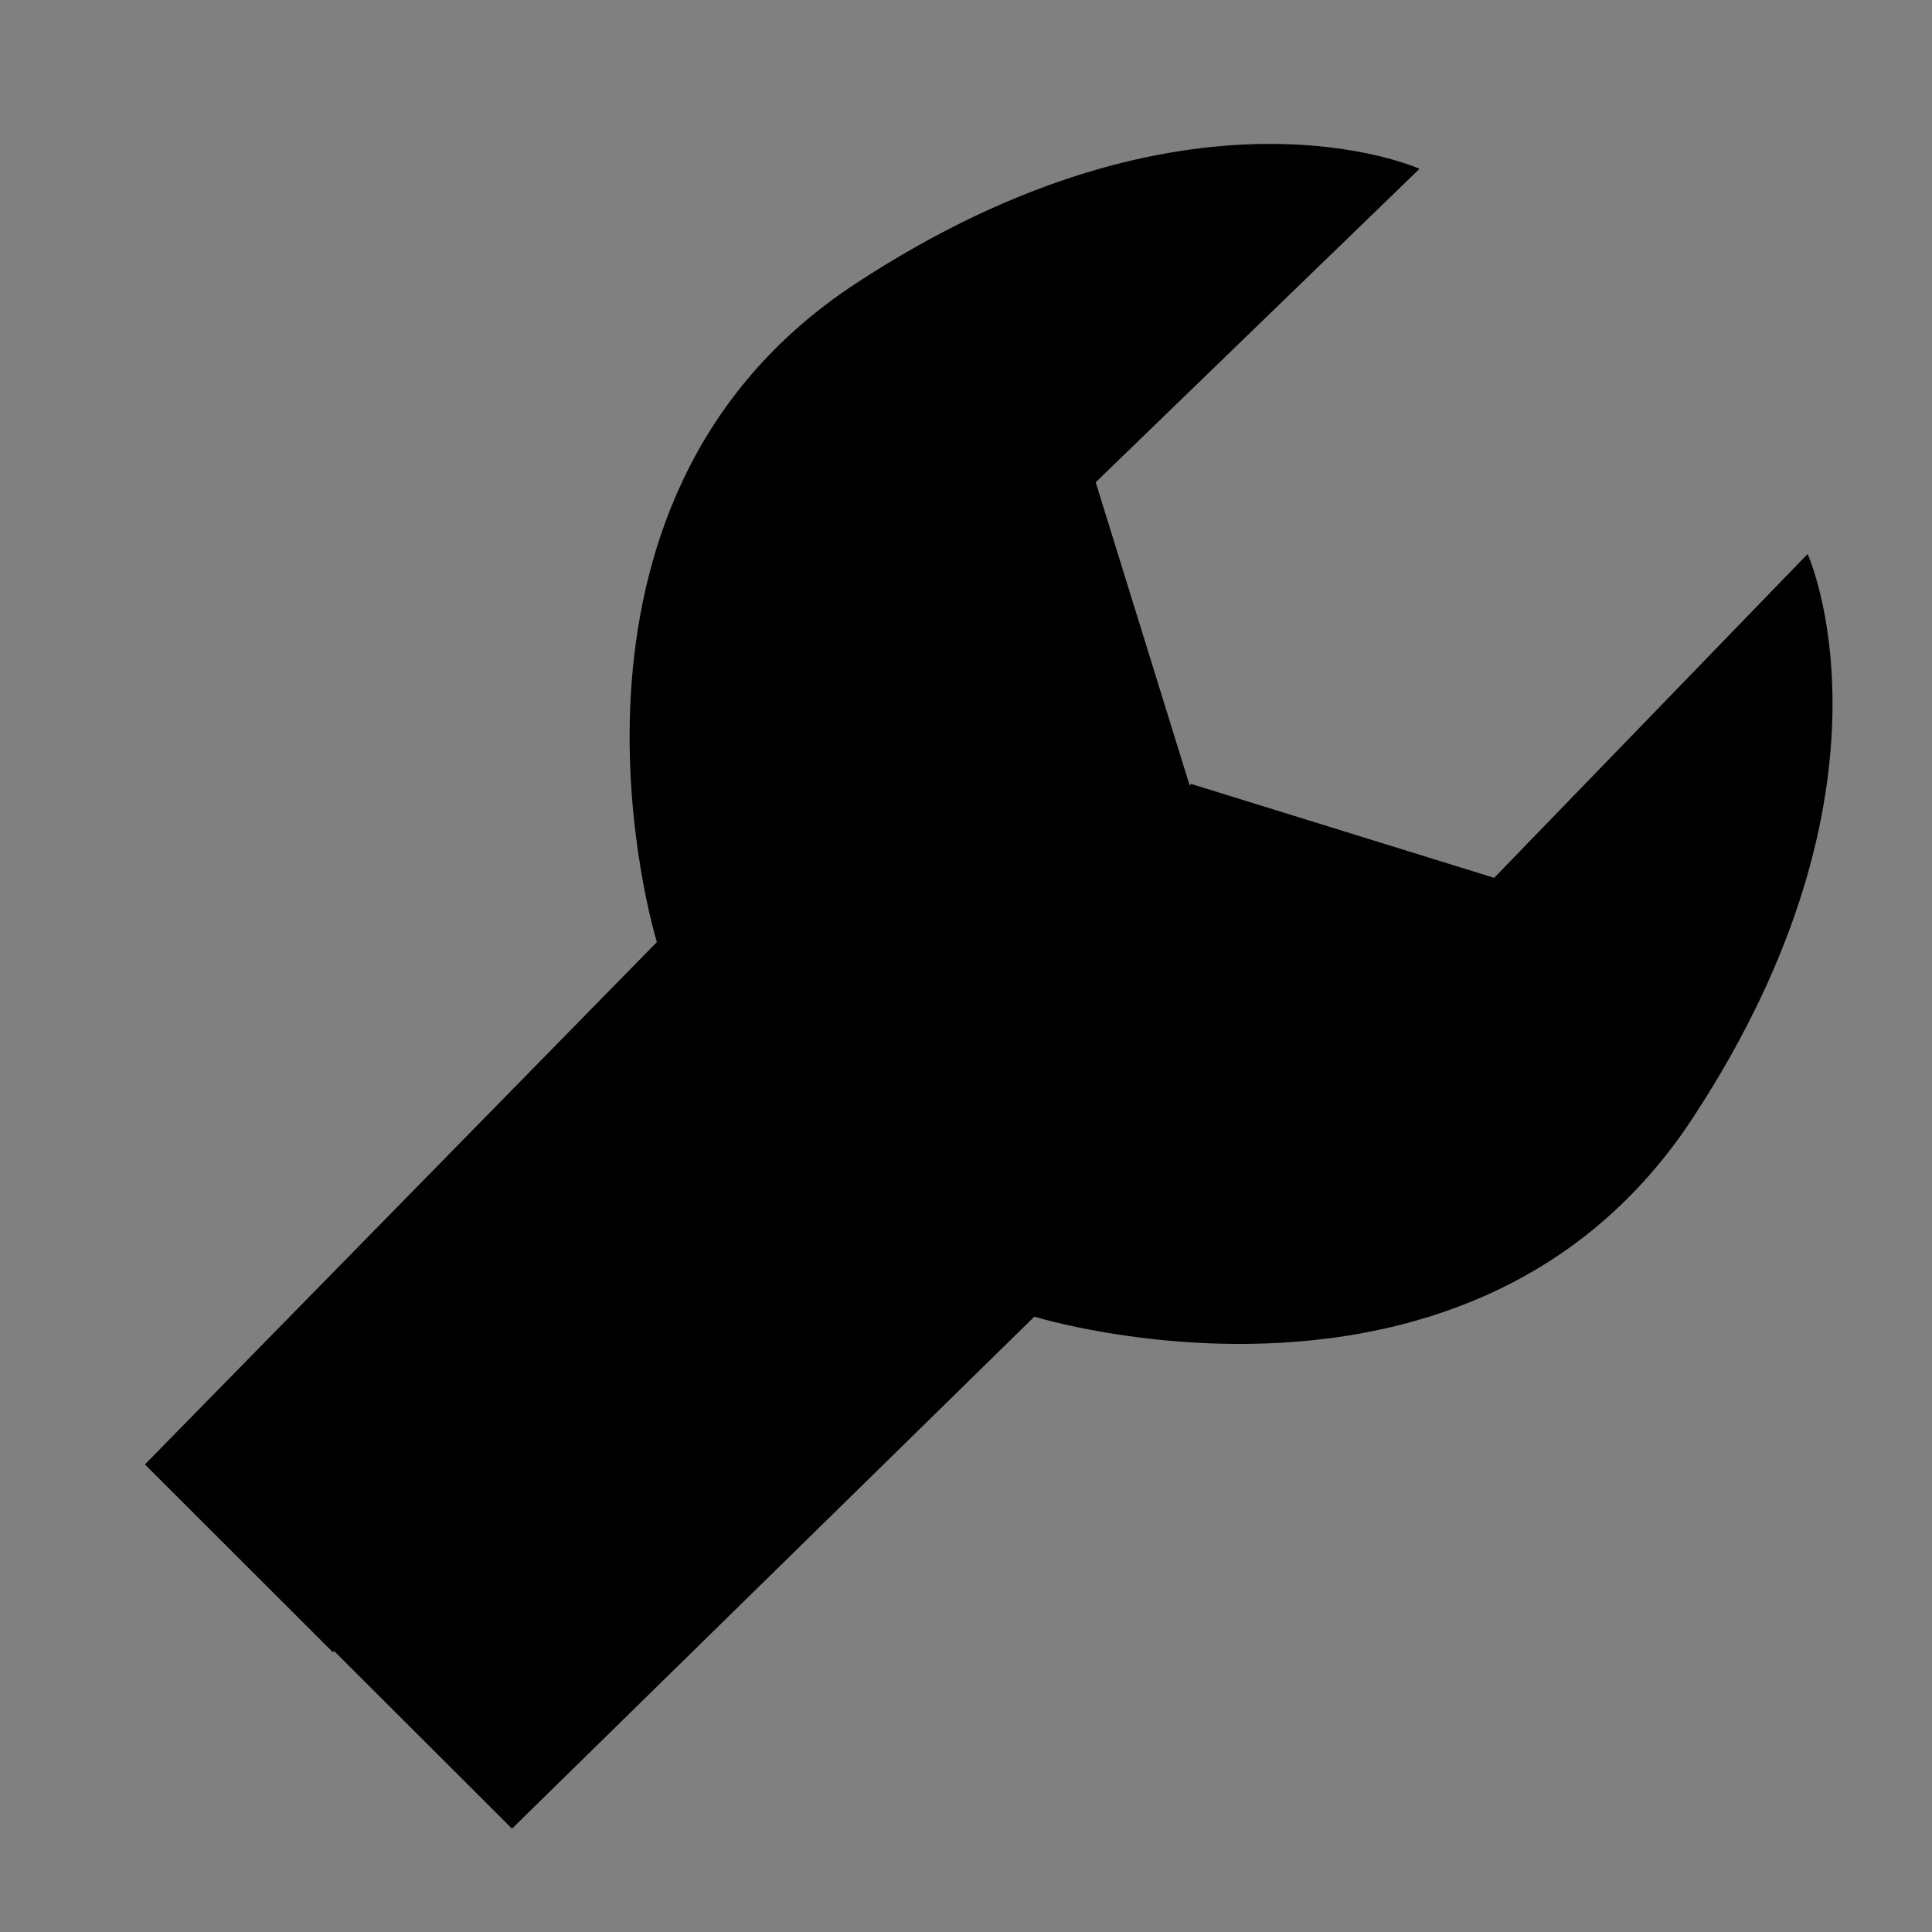 <?xml version="1.0" encoding="UTF-8"?>
<svg xmlns="http://www.w3.org/2000/svg" xmlns:xlink="http://www.w3.org/1999/xlink" version="1.1" viewBox="0 0 80 80">
  <rect x="0" y="0" width="80" height="80" fill="#808080" stroke="none"/>
  <defs>
    <style>
      .cls-1 {
        fill: none;
      }

      .cls-2 {
        fill: #fff;
      }

      .cls-3 {
        clip-path: url(#clippath);
      }
    </style>
    <clipPath id="clippath">
      <rect class="cls-1" x="6" y="5.96" width="69.88" height="69.77"/>
    </clipPath>
  </defs>
  <!-- Generator: Adobe Illustrator 28.6.0, SVG Export Plug-In . SVG Version: 1.2.0 Build 709)  -->
  <g>
    <g id="Livello_1">
      <g>
        <path d="M-163.01,58.62c-5.21.2-9.67-1.02-13.92-3.19-1.67-.86-3.16.27-4.67.7-2.61.75-5.17,1.67-7.78,2.45-.65.2-1.41.19-1.92-.45-.5-.63-.62-1.24-.33-2.08,1.23-3.57,2.4-7.17,3.48-10.79.36-1.2-.8-2.07-1.22-3.1-1.08-2.68-1.74-5.43-2.24-8.27-.57-3.23-.17-6.35.37-9.46.55-3.17,1.69-6.24,3.5-8.89,2.32-3.42,5.07-6.48,8.59-8.82,3.12-2.07,6.5-3.26,10.1-4.09,3.39-.78,6.82-.8,10.18-.23,4.85.82,9.33,2.67,13.16,5.92,3.48,2.95,6.27,6.39,8.19,10.54,2.24,4.82,2.71,9.94,2.21,15.11-.4,4.12-1.81,8.03-4.11,11.53-2.11,3.22-4.67,6.01-7.88,8.24-3.58,2.48-7.5,3.89-11.76,4.64-1.48.26-2.92.11-3.96.25Z"/>
        <path d="M-116.07,49.64c.27,4.92-1,9.37-3.26,13.59-.53.99,0,1.85.27,2.73.93,2.98,1.92,5.95,2.84,8.93.29.93.45,1.93-.49,2.66-.81.64-1.65.36-2.52.08-3.23-1.06-6.46-2.09-9.7-3.1-1.69-.52-2.85.82-4.25,1.32-2.09.75-4.2,1.34-6.39,1.77-2.49.49-4.99.45-7.44.23-5.03-.45-9.68-2.07-13.8-5.2-2.95-2.24-5.4-4.87-7.51-7.86-.31-.44-.72-1.07-.61-1.48.13-.5.9-.29,1.36-.23,2.88.35,5.76.37,8.61-.04,4.42-.64,8.59-1.99,12.43-4.39,2.9-1.81,5.62-3.81,7.8-6.39,3.02-3.58,5.42-7.54,6.71-12.13,1.08-3.88,1.59-7.8,1.44-11.81-.03-.9-.24-1.78-.32-2.68-.06-.67.29-.87.85-.53,3.28,1.98,6.11,4.45,8.5,7.48,2.7,3.44,4.24,7.36,5.17,11.56.41,1.83.42,3.72.32,5.51Z"/>
        <path class="cls-2" d="M-163.95,49.35c-1.64-.28-3.73.51-5.69-.44-1.99-.97-3.05-2.58-3.2-4.79-.04-.62-.06-1.24,0-1.86.29-3.29-.41-6.16-2.53-8.89-2.68-3.45-2.89-7.61-1.76-11.71,1.55-5.57,5.26-8.88,11.01-10,4.95-.96,9.26.39,12.7,3.76,3.39,3.31,4.68,7.61,4.02,12.42-.46,3.34-2.5,5.87-4.13,8.62-.57.97-.62,2.09-.71,3.16-.17,2.02.27,4.08-.23,6.07-.52,2.09-2.68,3.65-4.82,3.66-1.43,0-2.86,0-4.67,0Z"/>
        <path d="M-163.56,36.79c-1.18,0-2.36-.05-3.54.02-.98.06-1.72-.04-1.89-1.23-.28-1.9-1.6-3.26-2.66-4.73-2.16-2.97-2.05-7.89.2-10.85,2.21-2.91,5.14-4.23,8.73-4.2,3.6.03,7.47,3.62,8.55,7.04,1.32,4.17-.57,7.16-2.73,10.26-.56.81-1.03,1.71-1.14,2.76-.06.61-.47.96-1.17.95-1.45-.03-2.9-.01-4.35,0Z"/>
        <path d="M-163.43,41.11c1.41,0,2.82.01,4.23,0,.61,0,.86.23.87.85.05,2.53-.59,3.24-3.14,3.19-1.96-.04-3.98.36-5.88-.22-1.58-.48-1.23-2-1.16-3.21.05-.96.9-.57,1.42-.59,1.22-.05,2.43-.02,3.65-.02Z"/>
      </g>
      <path d="M-23.57,17.82c-.54,1.35-.86,2.55-1.46,3.59-.76,1.32-.56,2.37.12,3.68.84,1.61,1.46,3.38,1.92,5.14.39,1.47,1.54,1.63,2.61,2.08,1.05.44,2.12.9,3.07,1.52.39.26.68.97.69,1.48.06,3.02.08,6.04,0,9.05-.03,1.19-.63,2.03-1.93,2.39-1.33.36-2.69.8-3.84,1.52-.52.33-.52,1.45-.82,2.18-.8,1.93-1.7,3.81-2.39,5.78-.17.49.25,1.22.47,1.82.41,1.09,1,2.12,1.28,3.23.4,1.58-.93,2.4-1.82,3.34-1.47,1.54-3.06,2.97-4.52,4.52-1.9,2.01-2.72,1.26-4.51.56-.98-.39-1.91-1.02-2.92-1.17-.6-.09-1.29.55-1.96.83-1.35.56-2.67,1.24-4.07,1.6-1.69.43-2.94,1.52-3.25,3.31-.45,2.56-1.4,3.36-3.99,3.36s-5.01-.05-7.52.02c-1.62.04-2.45-.77-2.91-2.21-.36-1.12-.6-2.36-1.28-3.25-.49-.64-1.62-.8-2.46-1.17-1.79-.78-3.57-1.6-5.39-2.31-.38-.15-.95,0-1.38.16-1.28.48-2.5,1.15-3.81,1.51-1.62.44-2.46-.86-3.43-1.85-1.5-1.52-3.04-2.99-4.62-4.42-1.37-1.24-1.55-2.8-.59-4.34.57-.92,1.18-2.01,1.19-3.03.01-.98-.72-1.96-1.13-2.95-.44-1.08-1.14-2.12-1.27-3.24-.25-2.08-1.54-2.76-3.29-3.29-1.08-.33-2.03-1.09-3.01-1.7-.14-.09-.16-.42-.16-.65-.01-3.17.07-6.34-.04-9.51-.06-1.64,1.04-1.99,2.15-2.51,1.31-.62,2.96-1,3.8-2.02.91-1.1,1.02-2.84,1.57-4.27.37-.96,1.12-1.83,1.3-2.81.14-.75-.28-1.63-.56-2.42-.39-1.1-1.28-2.2-1.2-3.24.08-.99,1.02-2,1.78-2.83,1.44-1.59,2.97-3.1,4.53-4.57,1.6-1.51,1.98-1.98,4.25-.85,1,.5,2.05,1.13,3.11,1.22.87.07,1.79-.57,2.69-.91,1.71-.63,3.44-1.21,5.11-1.94.51-.22.95-.82,1.2-1.35.6-1.29,1.01-2.66,1.64-3.94.18-.36.82-.69,1.26-.7,3.39-.06,6.79-.16,10.17.08.71.05,1.45,1.41,1.94,2.3.56,1.01.71,2.25,1.31,3.21.29.46,1.22.5,1.85.76,1.93.8,3.82,1.72,5.8,2.35.69.22,1.63-.21,2.41-.47,1.07-.35,2.11-1.19,3.13-1.15.97.04,2.04.79,2.83,1.49,1.66,1.48,3.2,3.1,4.73,4.72.64.68,1.09,1.52,1.62,2.28ZM-54.38,16.37c-13.03-.4-23.43,10.68-23.57,23.03-.16,13.98,10.84,24.11,23.54,24.11,13.18,0,23.62-10.25,23.68-23.66.05-12.76-10.27-23.82-23.65-23.47Z"/>
      <path class="cls-2" d="M-54.38,16.37c13.38-.34,23.7,10.71,23.65,23.47-.05,13.41-10.49,23.65-23.68,23.66-12.7,0-23.7-10.12-23.54-24.11.14-12.34,10.54-23.43,23.57-23.03ZM-35.1,39.96c-.18-11.12-8.64-19.34-19.23-19.35-11.11,0-19.31,8.52-19.29,19.25.01,10.66,7.97,19.17,19.21,19.24,10.87.06,19.02-8.29,19.31-19.14Z"/>
      <path d="M-35.1,39.96c-.3,10.85-8.45,19.2-19.31,19.14-11.24-.06-19.19-8.58-19.21-19.24-.01-10.73,8.19-19.25,19.29-19.25,10.59,0,19.05,8.23,19.23,19.35ZM-67.62,41.65c.98,1.24,1.75,2.35,2.66,3.34,1.03,1.11,2.18,2.11,3.31,3.12,1.27,1.15,2.48,1.12,3.72-.08,1.36-1.32,2.69-2.66,4.03-3.99,1.85-1.85,3.71-3.69,5.55-5.56,1.21-1.24,2.31-2.6,3.6-3.75,1-.89,1.35-2.06.57-3.04-.77-.98-2.43-1.17-3.31-.34-1.38,1.32-2.74,2.66-4.09,4.01-2.49,2.48-4.95,4.99-7.45,7.45-.28.28-.97.61-1.11.49-1.02-.86-1.98-1.81-2.91-2.78-.83-.87-1.78-1.6-2.95-.95-.63.35-.97,1.21-1.63,2.09Z"/>
      <path class="cls-2" d="M-67.62,41.65c.66-.88,1-1.73,1.63-2.09,1.17-.65,2.12.08,2.95.95.93.97,1.89,1.91,2.91,2.78.14.12.83-.21,1.11-.49,2.5-2.46,4.97-4.97,7.45-7.45,1.35-1.35,2.71-2.7,4.09-4.01.88-.83,2.54-.64,3.31.34.77.98.42,2.16-.57,3.04-1.29,1.15-2.39,2.51-3.6,3.75-1.83,1.87-3.69,3.71-5.55,5.56-1.34,1.34-2.68,2.68-4.03,3.99-1.24,1.2-2.44,1.23-3.72.08-1.13-1.02-2.28-2.02-3.31-3.12-.92-.98-1.69-2.1-2.66-3.34Z"/>
      <path d="M160.77,72.31c-4.51-.89-8.97-1.77-13.44-2.65-1.88-.37-3.76-.73-5.63-1.13-.35-.07-.72-.26-.97-.51-11.66-11.34-23.3-22.69-34.95-34.05-2.98-2.91-6.1-5.7-8.88-8.8-3.57-3.97-3.8-9.42-.97-13.95.15-.24.21-.58.42-.75,5.63-4.66,12.19-3.33,16.35.68,12,11.55,24.06,23.05,36.1,34.56,2.42,2.32,4.91,4.56,7.22,6.98.58.61.58,1.78.79,2.7,1.31,5.56,2.6,11.12,3.9,16.69.01.06.02.11.05.21Z"/>
      <g class="cls-3">
        <path d="M21.2,75.72l21.63-21.2s18.17,5.62,27.26-8.22c9.09-13.84,4.76-23.36,4.76-23.36l-12.98,13.41-12.55-3.89L13.41,67.94"/>
        <path d="M6,60.64l21.2-21.63s-5.62-18.17,8.22-27.26c13.84-9.09,23.36-4.76,23.36-4.76l-13.41,12.98,3.89,12.55L13.79,68.42"/>
      </g>
    </g>
  </g>
</svg>